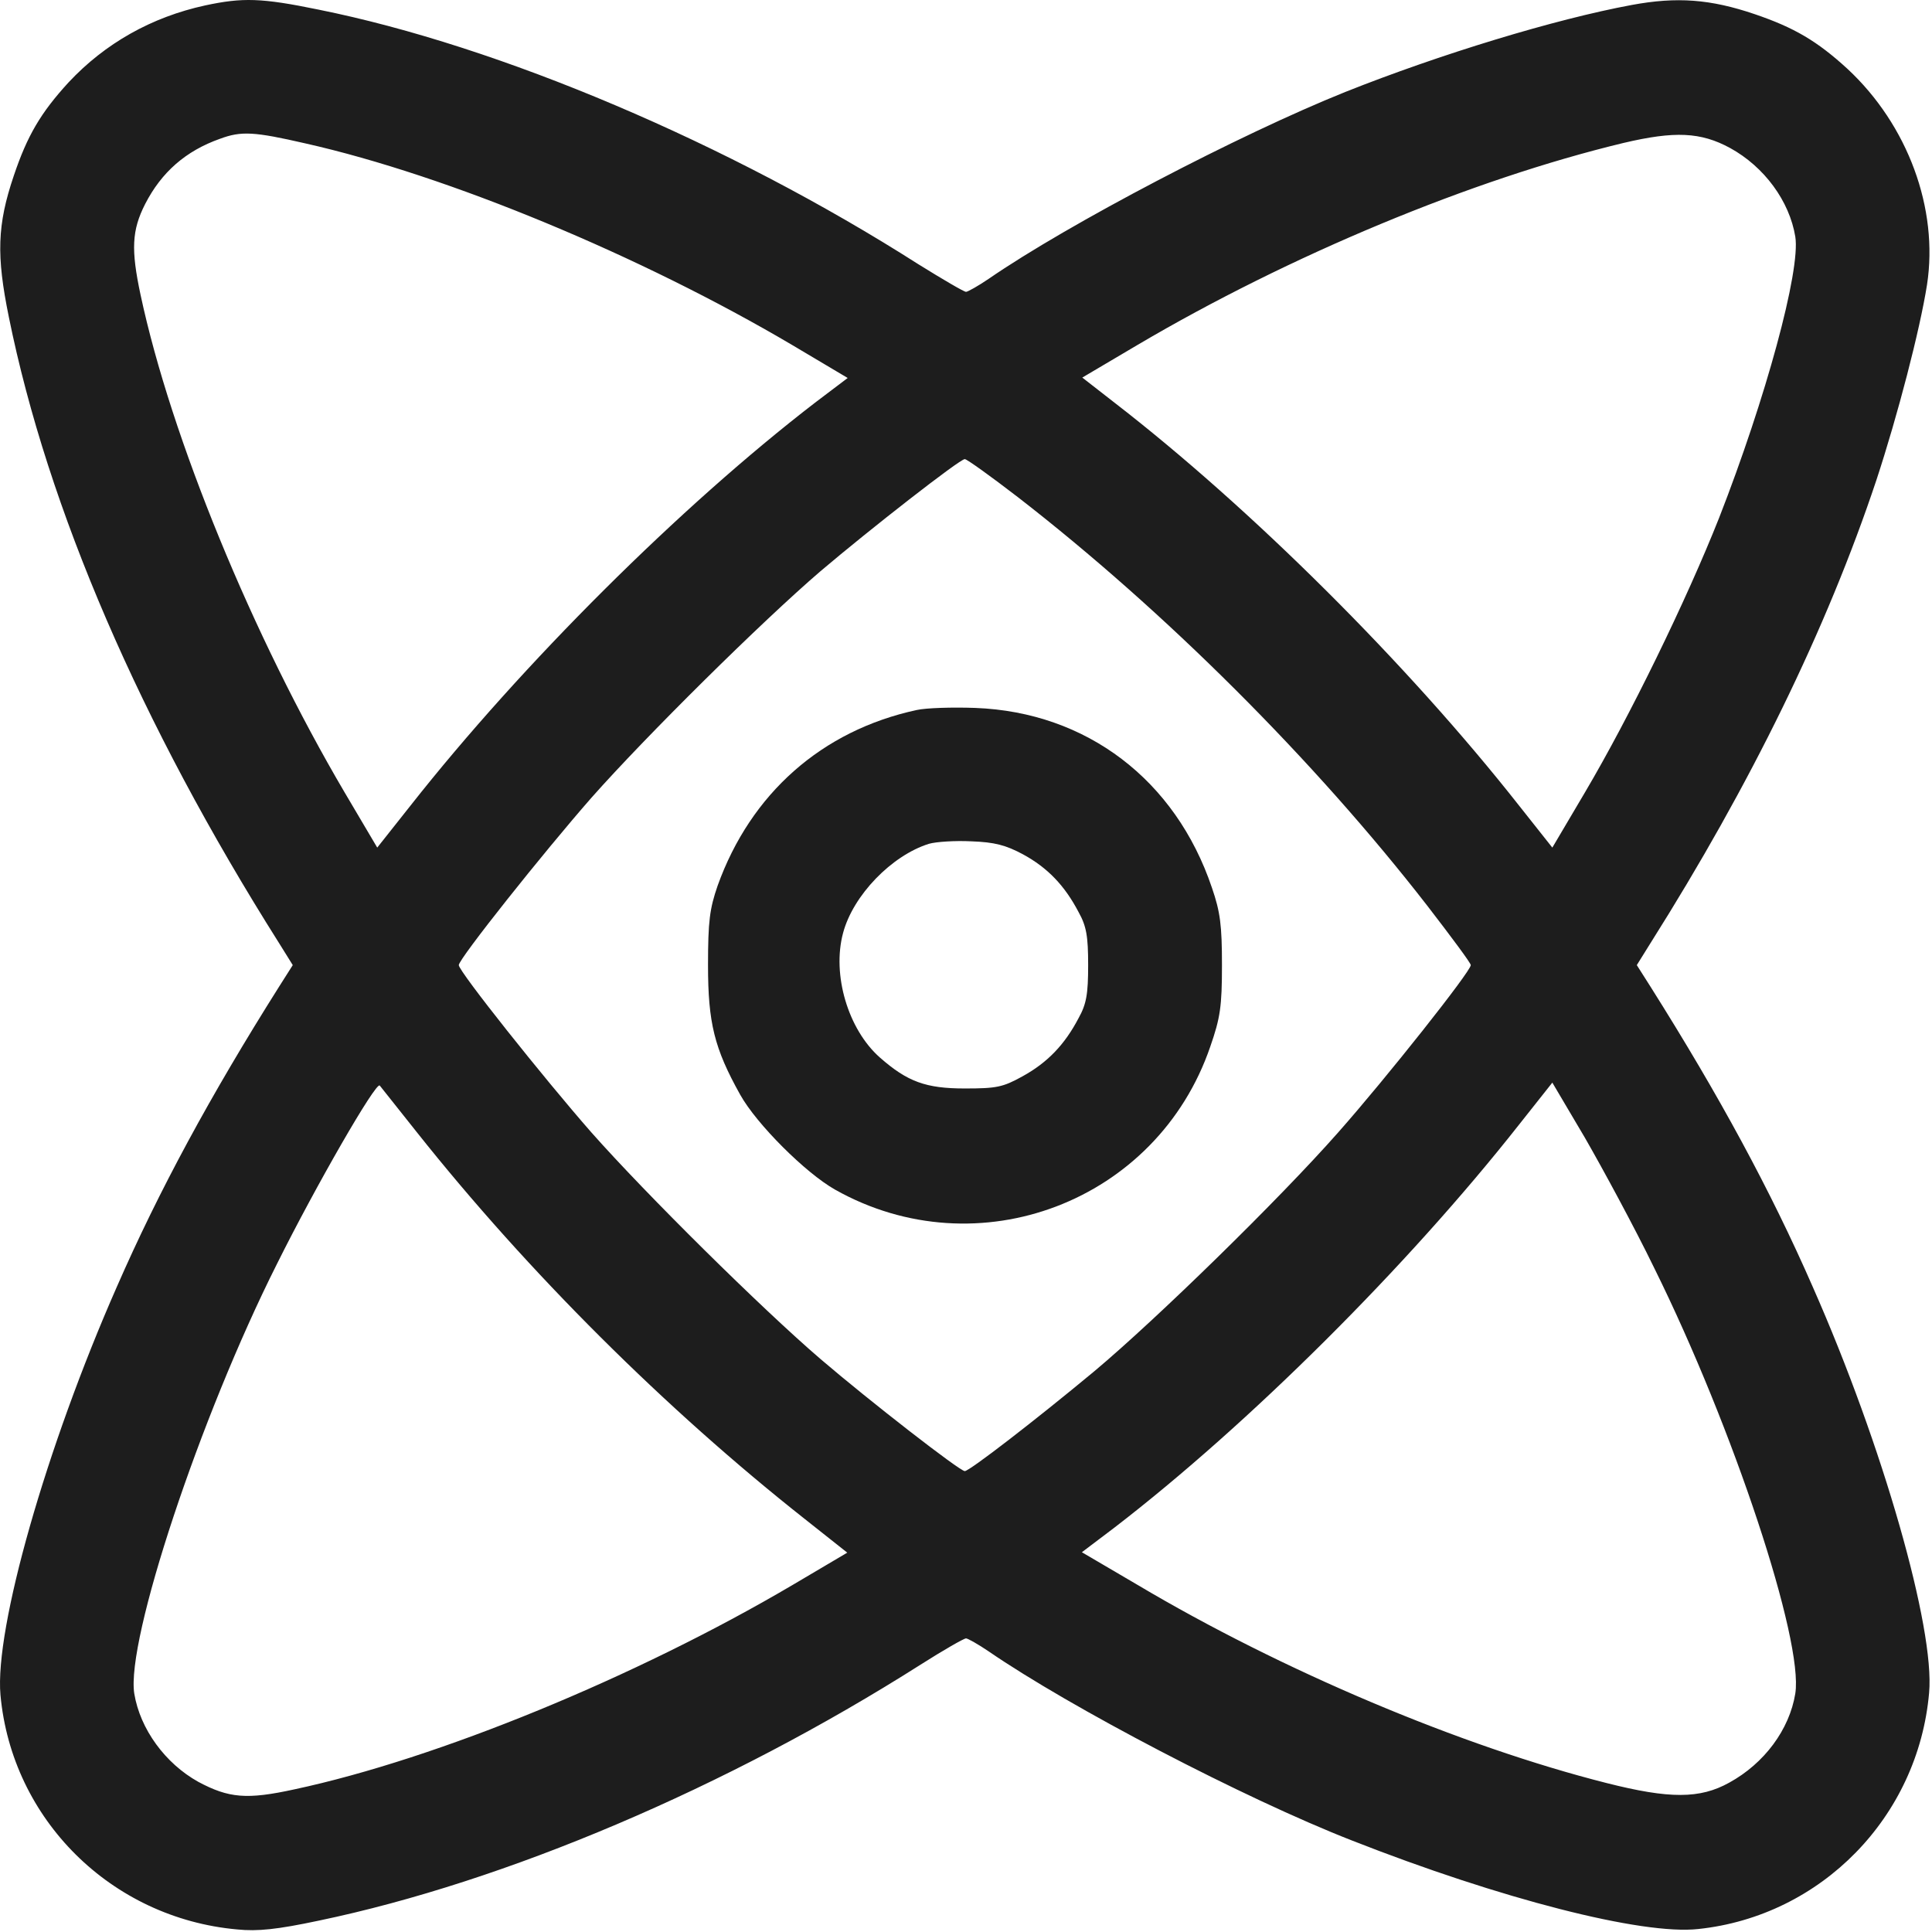 <?xml version="1.0" encoding="UTF-8"?> <svg xmlns="http://www.w3.org/2000/svg" width="462" height="462" viewBox="0 0 462 462" fill="none"> <path d="M49.108 1.287C36.209 4.087 25.108 10.387 16.409 19.687C9.709 26.987 6.509 32.487 3.309 41.987C-0.691 53.787 -0.891 61.087 2.109 75.787C11.409 121.687 33.608 173.087 66.709 225.487L70.008 230.787L66.709 235.987C50.309 261.987 38.008 284.687 27.909 307.787C11.008 346.187 -1.291 389.387 0.109 405.287C2.809 435.087 26.608 458.687 56.709 461.387C61.608 461.887 66.308 461.387 76.209 459.287C120.809 449.987 173.809 427.487 220.109 398.087C225.609 394.587 230.509 391.787 231.009 391.787C231.409 391.787 233.909 393.187 236.409 394.887C255.909 408.287 297.409 429.987 323.209 440.087C358.809 454.087 392.709 462.787 406.109 461.287C435.509 458.187 458.709 434.487 461.309 404.787C462.709 389.387 450.209 345.587 433.509 307.787C423.409 284.687 411.109 261.987 394.709 235.987L391.409 230.787L394.709 225.487C418.509 187.787 436.809 150.487 448.709 114.787C453.809 99.287 459.109 78.887 460.809 68.087C463.609 49.887 456.209 29.887 441.809 16.487C434.509 9.787 429.009 6.587 419.609 3.387C409.009 -0.213 401.009 -0.813 390.209 1.187C371.809 4.587 344.309 12.987 321.709 21.987C296.309 32.187 255.409 53.587 236.409 66.687C233.909 68.387 231.409 69.787 231.009 69.787C230.509 69.787 225.409 66.787 219.609 63.187C174.309 34.287 119.409 10.987 76.109 2.287C62.508 -0.513 58.008 -0.613 49.108 1.287ZM73.008 34.287C107.209 41.987 153.309 61.187 189.409 82.487L202.709 90.387L194.909 96.287C162.809 120.987 124.909 158.687 98.209 192.587L90.209 202.687L82.409 189.487C60.508 152.287 40.908 104.687 33.608 70.487C31.308 59.687 31.509 55.087 34.709 48.787C38.608 41.187 44.408 36.087 52.608 33.187C57.709 31.287 60.809 31.487 73.008 34.287ZM413.709 35.387C421.909 39.887 427.909 48.087 429.309 56.587C430.609 64.687 422.209 95.387 411.109 123.787C403.309 143.487 389.709 171.387 379.009 189.487L371.209 202.687L363.209 192.587C336.609 158.787 299.109 121.487 266.509 96.287L258.809 90.287L272.009 82.487C308.309 61.087 352.009 42.887 388.209 34.187C400.509 31.287 406.709 31.587 413.709 35.387ZM243.409 118.887C278.509 146.087 314.309 181.787 341.309 216.587C347.009 223.987 351.709 230.287 351.709 230.787C351.709 232.287 331.509 257.787 320.009 270.787C305.909 286.787 276.509 315.487 261.709 327.887C247.509 339.687 231.809 351.787 230.709 351.787C229.509 351.787 208.009 335.087 196.209 324.987C182.109 312.887 154.509 285.587 141.409 270.787C130.009 257.787 109.709 232.287 109.709 230.787C109.709 229.287 130.009 203.787 141.409 190.787C154.509 175.987 182.109 148.687 196.209 136.587C208.109 126.487 229.509 109.787 230.709 109.787C231.209 109.787 236.909 113.887 243.409 118.887ZM99.709 270.787C126.309 304.287 159.309 337.087 192.509 363.287L202.609 371.287L189.409 379.087C152.209 400.987 104.609 420.587 70.409 427.887C59.008 430.387 54.709 429.987 47.408 426.087C39.508 421.687 33.508 413.487 32.108 404.987C30.108 392.287 47.809 338.887 66.209 302.287C75.508 283.587 89.909 258.587 90.808 259.587C91.109 259.987 95.109 264.987 99.709 270.787ZM395.609 303.287C414.509 341.487 431.309 392.287 429.309 404.987C427.909 413.587 421.909 421.687 413.509 426.287C406.509 430.187 399.209 430.187 384.209 426.387C349.409 417.587 306.509 399.487 272.009 378.987L258.709 371.187L266.509 365.287C298.609 340.587 336.509 302.887 363.209 268.987L371.209 258.887L379.009 272.087C383.209 279.387 390.809 293.387 395.609 303.287Z" fill="#1D1D1D"></path> <path d="M219.209 169.787C196.509 174.687 179.509 189.787 171.609 211.787C169.709 217.287 169.309 220.287 169.309 230.787C169.309 244.587 170.809 250.687 177.009 261.787C180.909 268.787 192.609 280.487 199.709 284.487C233.809 303.687 276.709 287.387 289.409 250.287C291.809 243.387 292.209 240.687 292.209 230.787C292.209 221.287 291.809 218.087 289.809 212.287C281.109 186.487 259.809 170.287 233.209 169.287C227.709 169.087 221.409 169.287 219.209 169.787ZM244.609 204.287C250.509 207.487 254.609 211.787 257.909 218.087C259.809 221.487 260.209 223.887 260.209 230.787C260.209 237.687 259.809 240.087 257.909 243.487C254.609 249.787 250.509 254.087 244.509 257.387C239.809 259.987 238.309 260.287 230.709 260.287C221.409 260.287 217.009 258.687 210.409 252.887C202.809 246.187 198.909 233.087 201.609 223.087C204.009 214.087 213.209 204.587 222.109 201.787C223.809 201.287 228.409 200.987 232.309 201.187C237.809 201.387 240.509 202.087 244.609 204.287Z" fill="#1D1D1D"></path> </svg> 